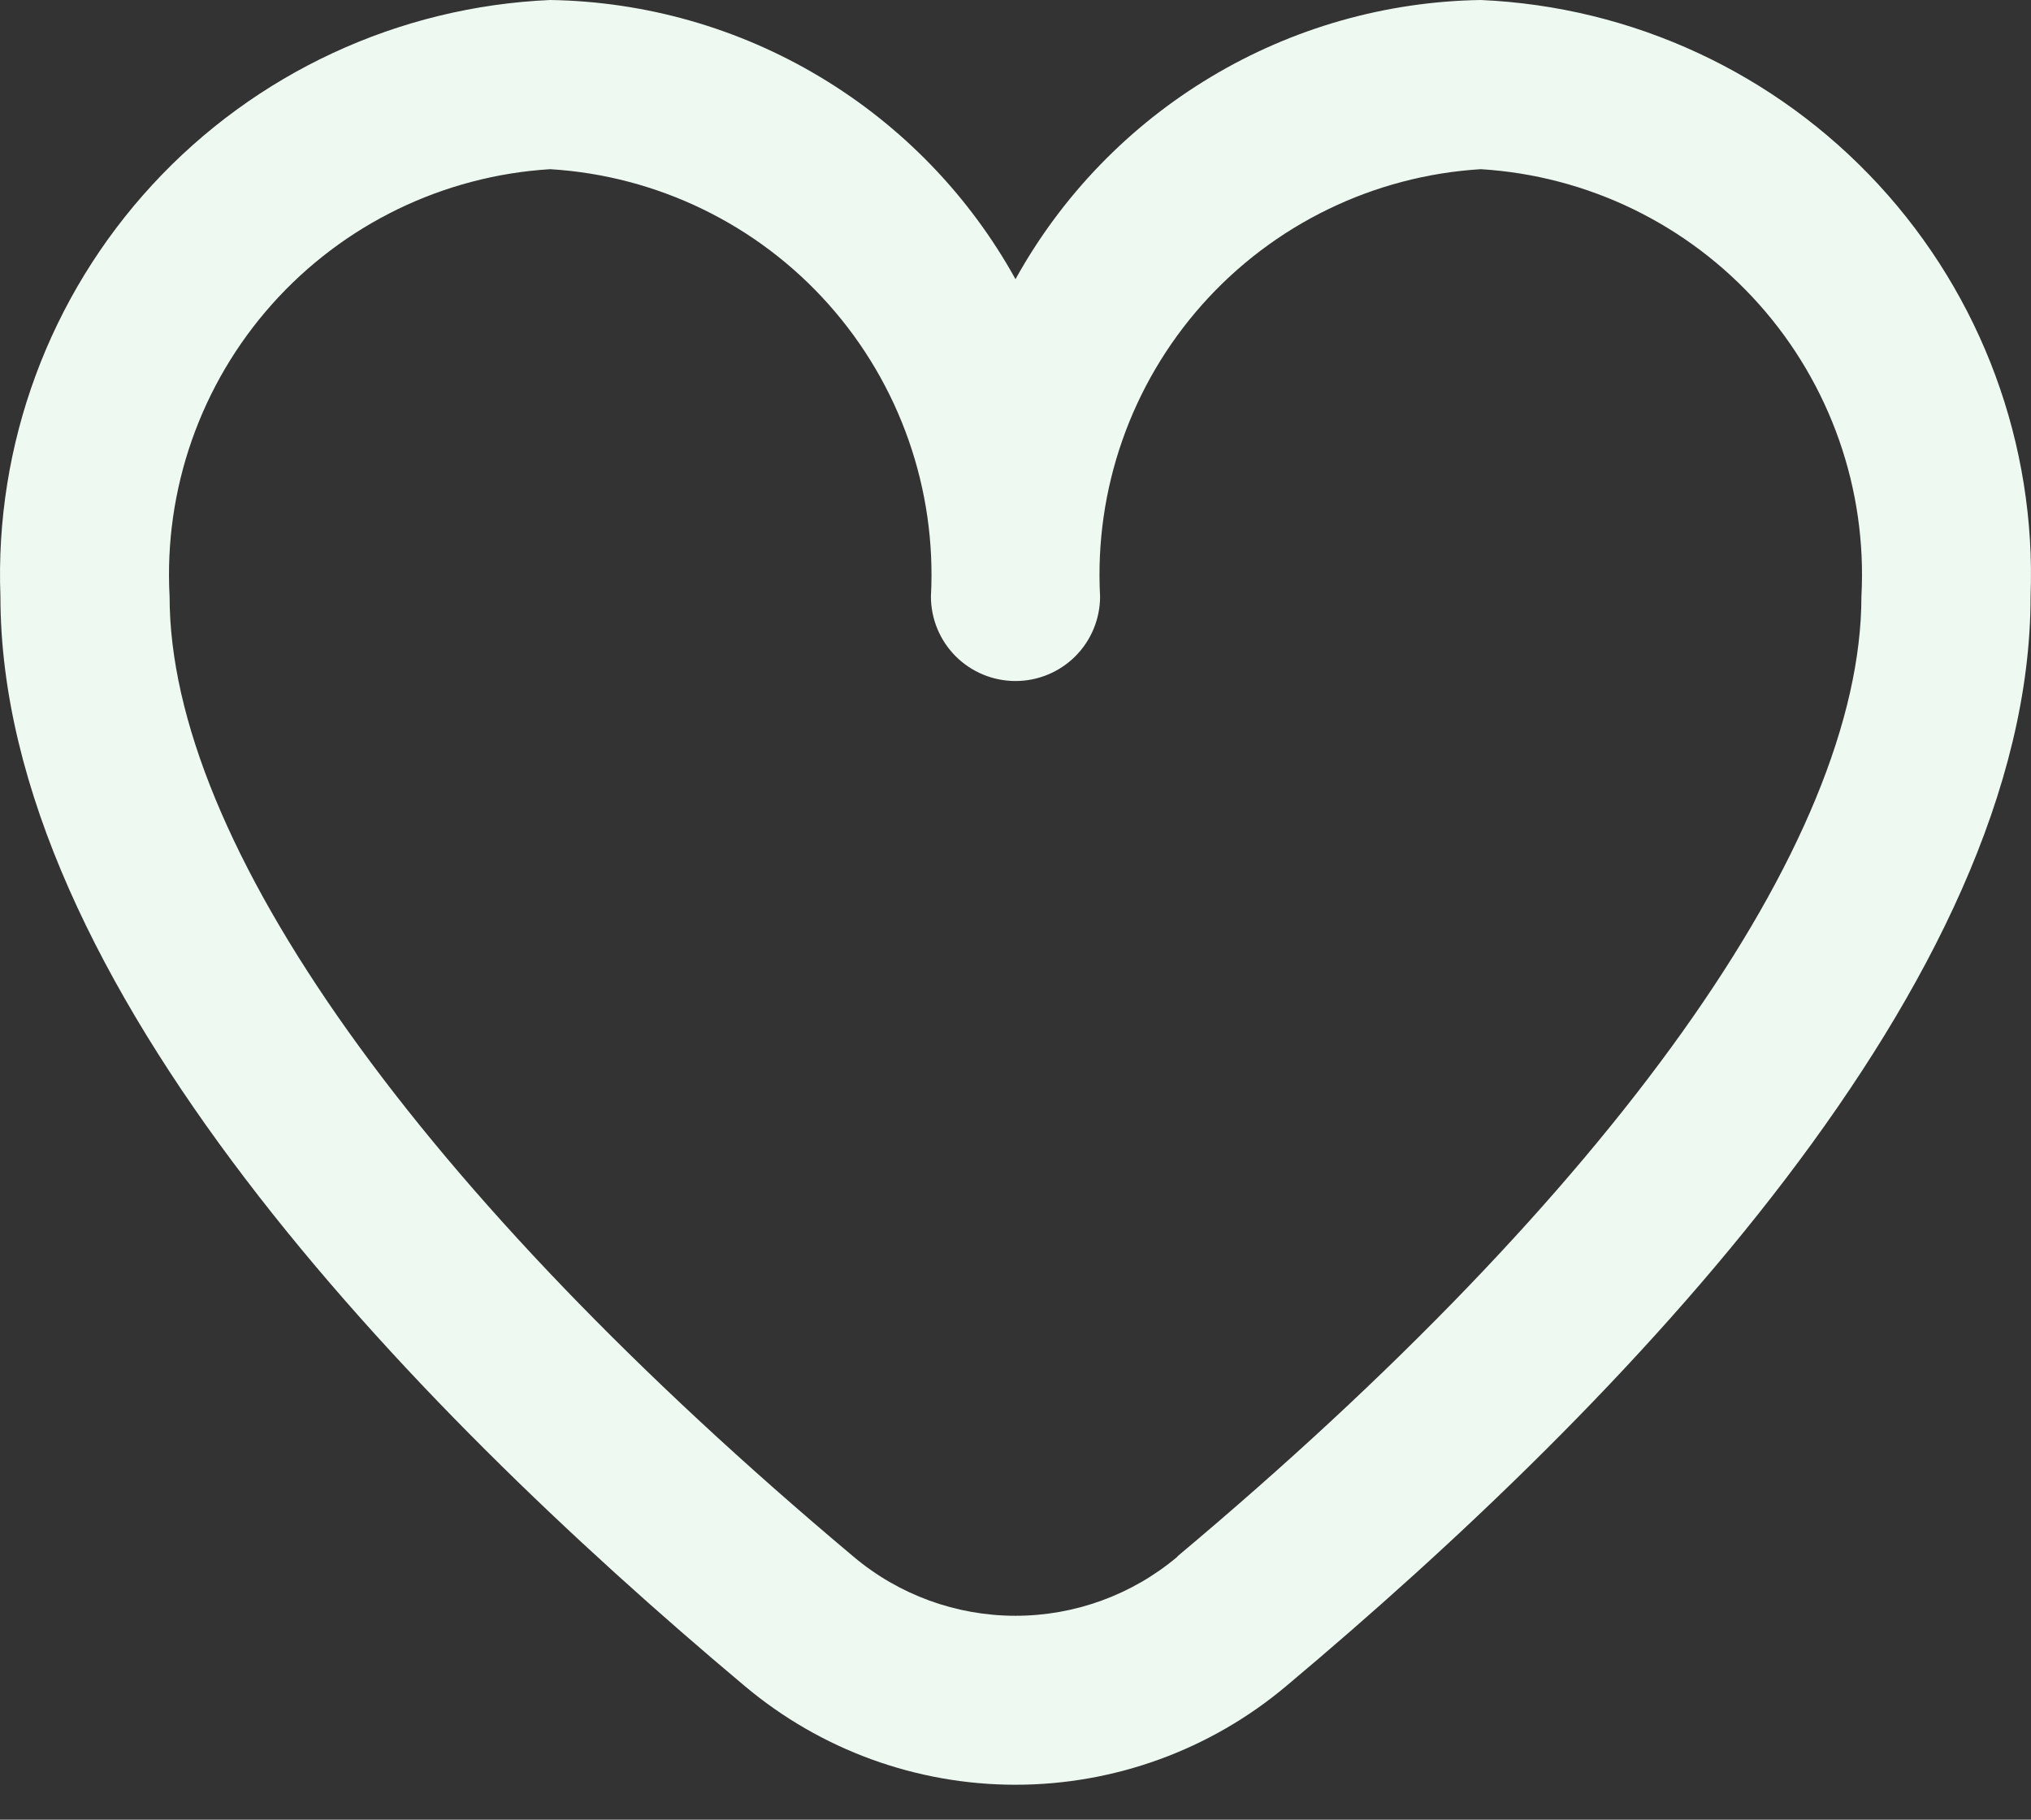 <svg width="48" height="43" viewBox="0 0 48 43" fill="none" xmlns="http://www.w3.org/2000/svg">
<rect x="0" y="0" width="48" height="43" fill="#333333" stroke="none"/>
<path d="M34.996 0C32.744 0.035 30.542 0.663 28.612 1.822C26.681 2.98 25.09 4.627 24 6.597C22.91 4.627 21.319 2.98 19.388 1.822C17.458 0.663 15.256 0.035 13.004 0C9.416 0.156 6.035 1.726 3.6 4.367C1.165 7.008 -0.126 10.505 0.01 14.094C0.01 23.185 9.578 33.113 17.603 39.844C19.394 41.35 21.66 42.175 24 42.175C26.34 42.175 28.606 41.35 30.397 39.844C38.422 33.113 47.99 23.185 47.99 14.094C48.126 10.505 46.835 7.008 44.4 4.367C41.965 1.726 38.584 0.156 34.996 0ZM27.828 36.785C26.757 37.688 25.401 38.182 24 38.182C22.599 38.182 21.243 37.688 20.172 36.785C9.9 28.167 4.008 19.898 4.008 14.094C3.871 11.565 4.74 9.084 6.426 7.192C8.111 5.301 10.476 4.153 13.004 3.998C15.533 4.153 17.898 5.301 19.583 7.192C21.268 9.084 22.137 11.565 22.001 14.094C22.001 14.624 22.211 15.133 22.586 15.508C22.961 15.883 23.47 16.093 24 16.093C24.53 16.093 25.039 15.883 25.414 15.508C25.789 15.133 25.999 14.624 25.999 14.094C25.863 11.565 26.732 9.084 28.417 7.192C30.102 5.301 32.467 4.153 34.996 3.998C37.524 4.153 39.889 5.301 41.574 7.192C43.26 9.084 44.129 11.565 43.992 14.094C43.992 19.898 38.1 28.167 27.828 36.777V36.785Z" fill="#EDF9F1"/>
</svg>
